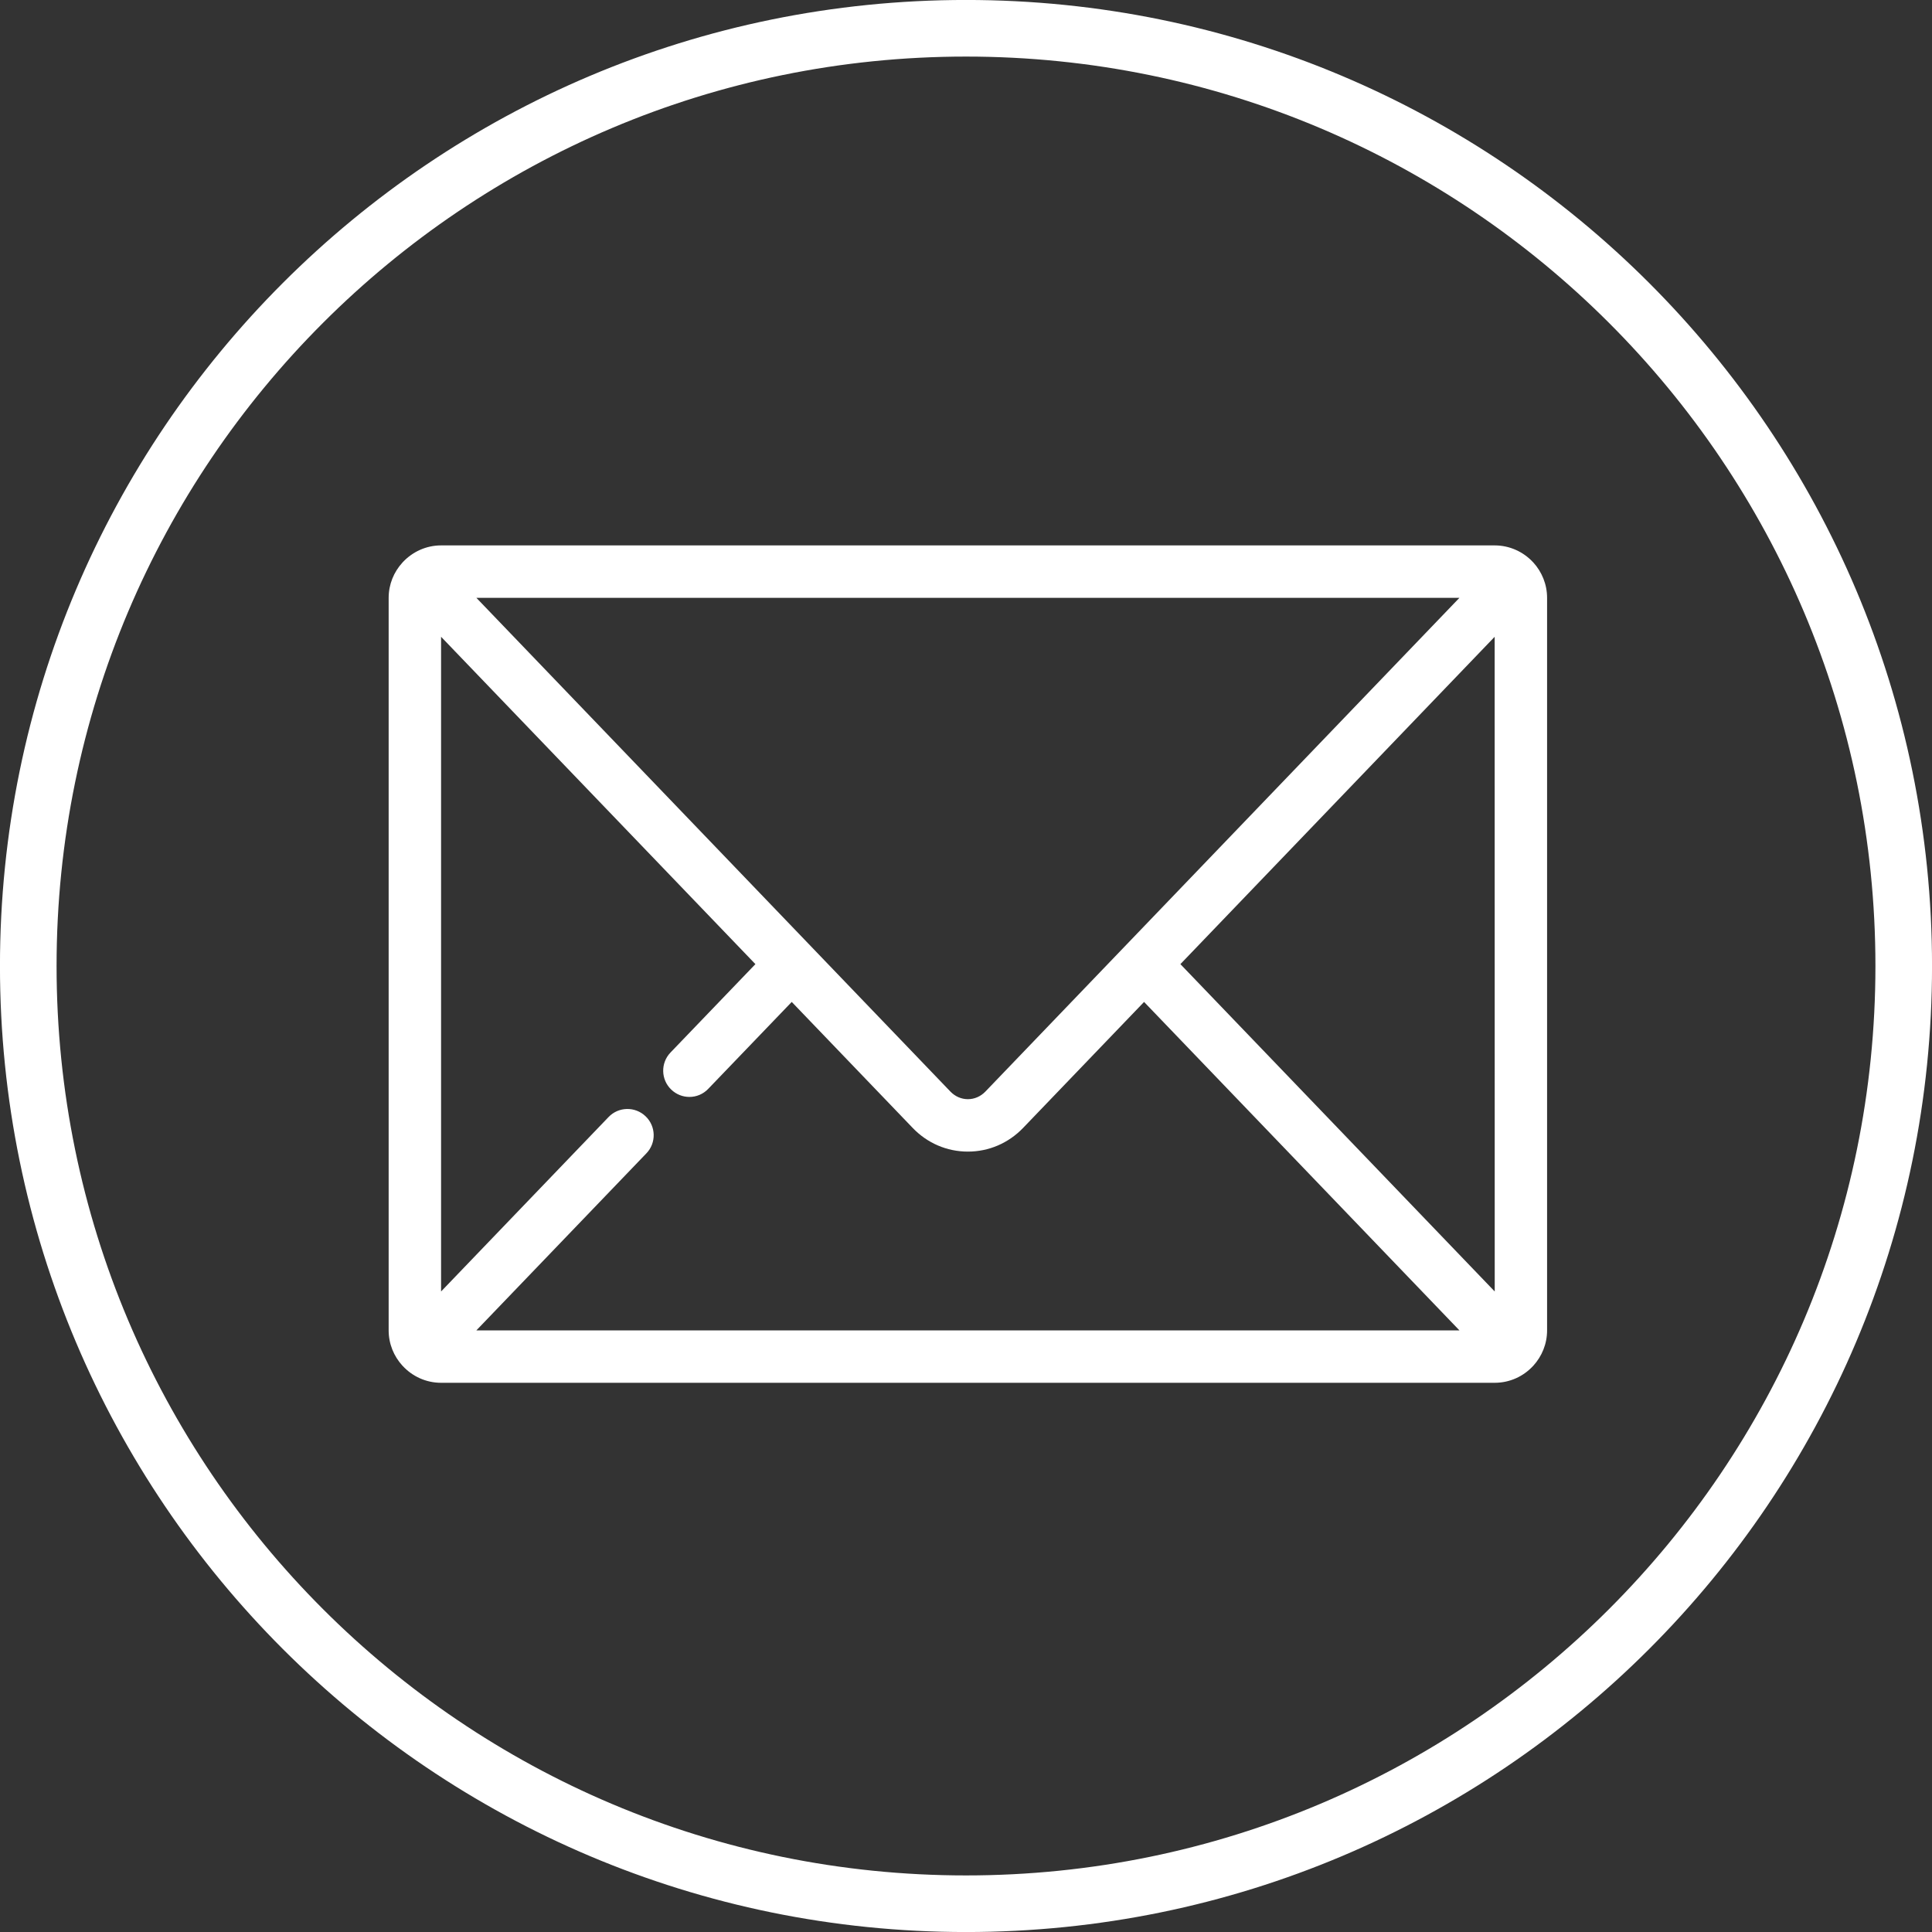 <?xml version="1.0" encoding="UTF-8"?> <svg xmlns="http://www.w3.org/2000/svg" width="30" height="30" viewBox="0 0 30 30" fill="none"><rect x="0" y="0" width="30" height="30" fill="#333333" stroke="none"/> <g clip-path="url(#clip0_1_1485)"> <path d="M15 29.561C23.042 29.561 29.561 23.042 29.561 15C29.561 6.958 23.042 0.439 15 0.439C6.958 0.439 0.439 6.958 0.439 15C0.439 23.042 6.958 29.561 15 29.561Z" stroke="white" stroke-width="0.879"></path> <path d="M24.023 20.658V9.283C24.023 9.073 23.942 8.881 23.811 8.736C23.809 8.734 23.806 8.732 23.804 8.729C23.656 8.57 23.444 8.469 23.209 8.469H6.849C6.615 8.469 6.404 8.57 6.255 8.729C6.253 8.731 6.25 8.734 6.248 8.737C6.116 8.881 6.035 9.073 6.035 9.283V20.658C6.035 20.869 6.116 21.06 6.248 21.205C6.25 21.207 6.252 21.209 6.254 21.211C6.402 21.371 6.614 21.472 6.849 21.472H23.209C23.444 21.472 23.656 21.372 23.804 21.212C23.806 21.21 23.809 21.207 23.811 21.205C23.942 21.06 24.023 20.869 24.023 20.658ZM10.025 17.334C9.863 17.178 9.605 17.183 9.45 17.345L6.849 20.054V9.888L11.73 14.971L10.411 16.344C10.256 16.506 10.261 16.764 10.423 16.919C10.502 16.995 10.603 17.033 10.705 17.033C10.812 17.033 10.918 16.991 10.998 16.907L12.294 15.558L14.172 17.514C14.399 17.751 14.704 17.882 15.029 17.882C15.355 17.882 15.659 17.751 15.887 17.514L17.765 15.558L22.662 20.658H7.397L10.037 17.909C10.193 17.747 10.187 17.489 10.025 17.334ZM15.3 16.951C15.227 17.026 15.131 17.068 15.029 17.068C14.928 17.068 14.832 17.026 14.759 16.951L7.397 9.283H22.662L15.3 16.951ZM18.329 14.971L23.209 9.888L23.21 20.054L18.329 14.971Z" fill="white"></path> </g> <defs> <clipPath id="clip0_1_1485"> <rect width="30" height="30" fill="white"></rect> </clipPath> </defs> </svg> 